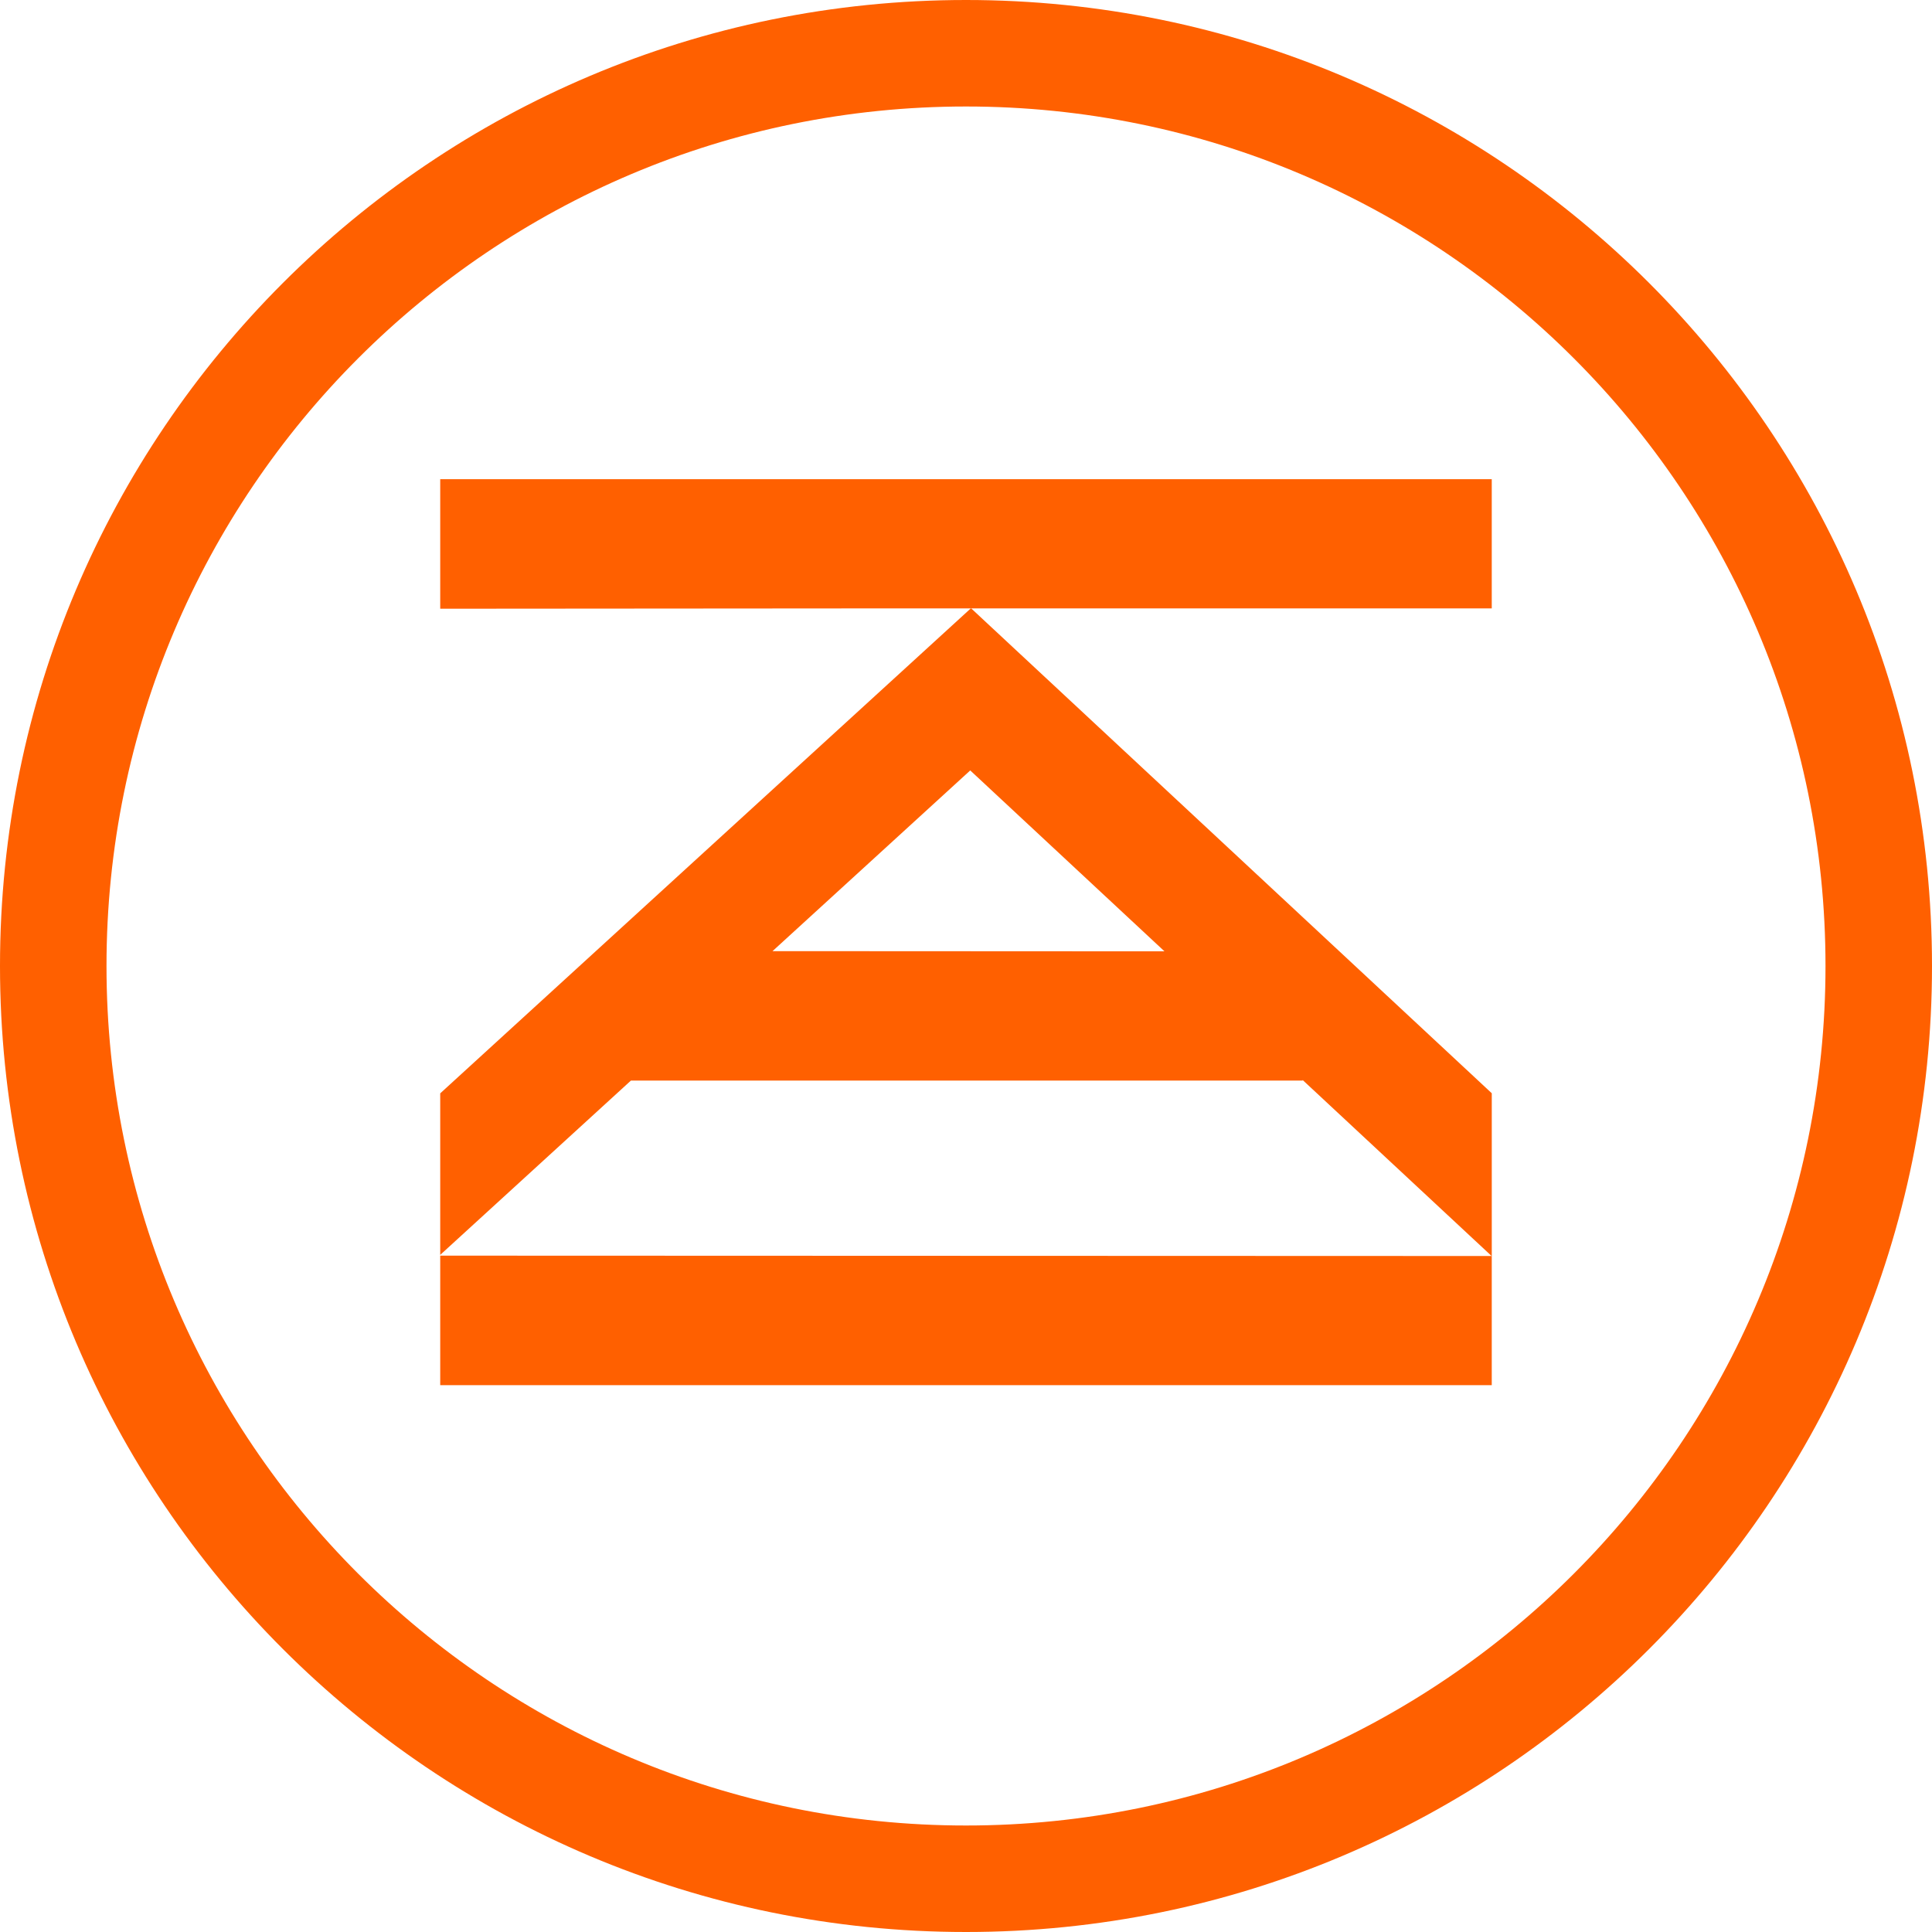 <?xml version="1.0" encoding="UTF-8"?> <svg xmlns="http://www.w3.org/2000/svg" width="146" height="146" viewBox="0 0 146 146" fill="none"> <path fill-rule="evenodd" clip-rule="evenodd" d="M73 137.952C108.872 137.952 137.952 108.872 137.952 73C137.952 37.128 108.872 8.048 73 8.048C37.128 8.048 8.048 37.128 8.048 73C8.048 108.872 37.128 137.952 73 137.952ZM73 146C113.317 146 146 113.317 146 73C146 32.683 113.317 0 73 0C32.683 0 0 32.683 0 73C0 113.317 32.683 146 73 146Z" fill="#FF6000"></path> <path d="M112.731 104.678H33.267V94.889H35.609L112.731 45.975H109.915H68.105L33.267 46.001V45.975V36.213H112.731V45.975L35.609 94.889L112.731 94.916V104.678Z" fill="#FF6000"></path> <path fill-rule="evenodd" clip-rule="evenodd" d="M112.732 82.616L73.377 45.962L33.267 82.624V94.83L47.676 81.66H98.44V81.616L112.732 94.928V82.616ZM87.999 71.892L73.32 58.221L58.379 71.877L87.999 71.892Z" fill="#FF6000"></path> </svg> 
